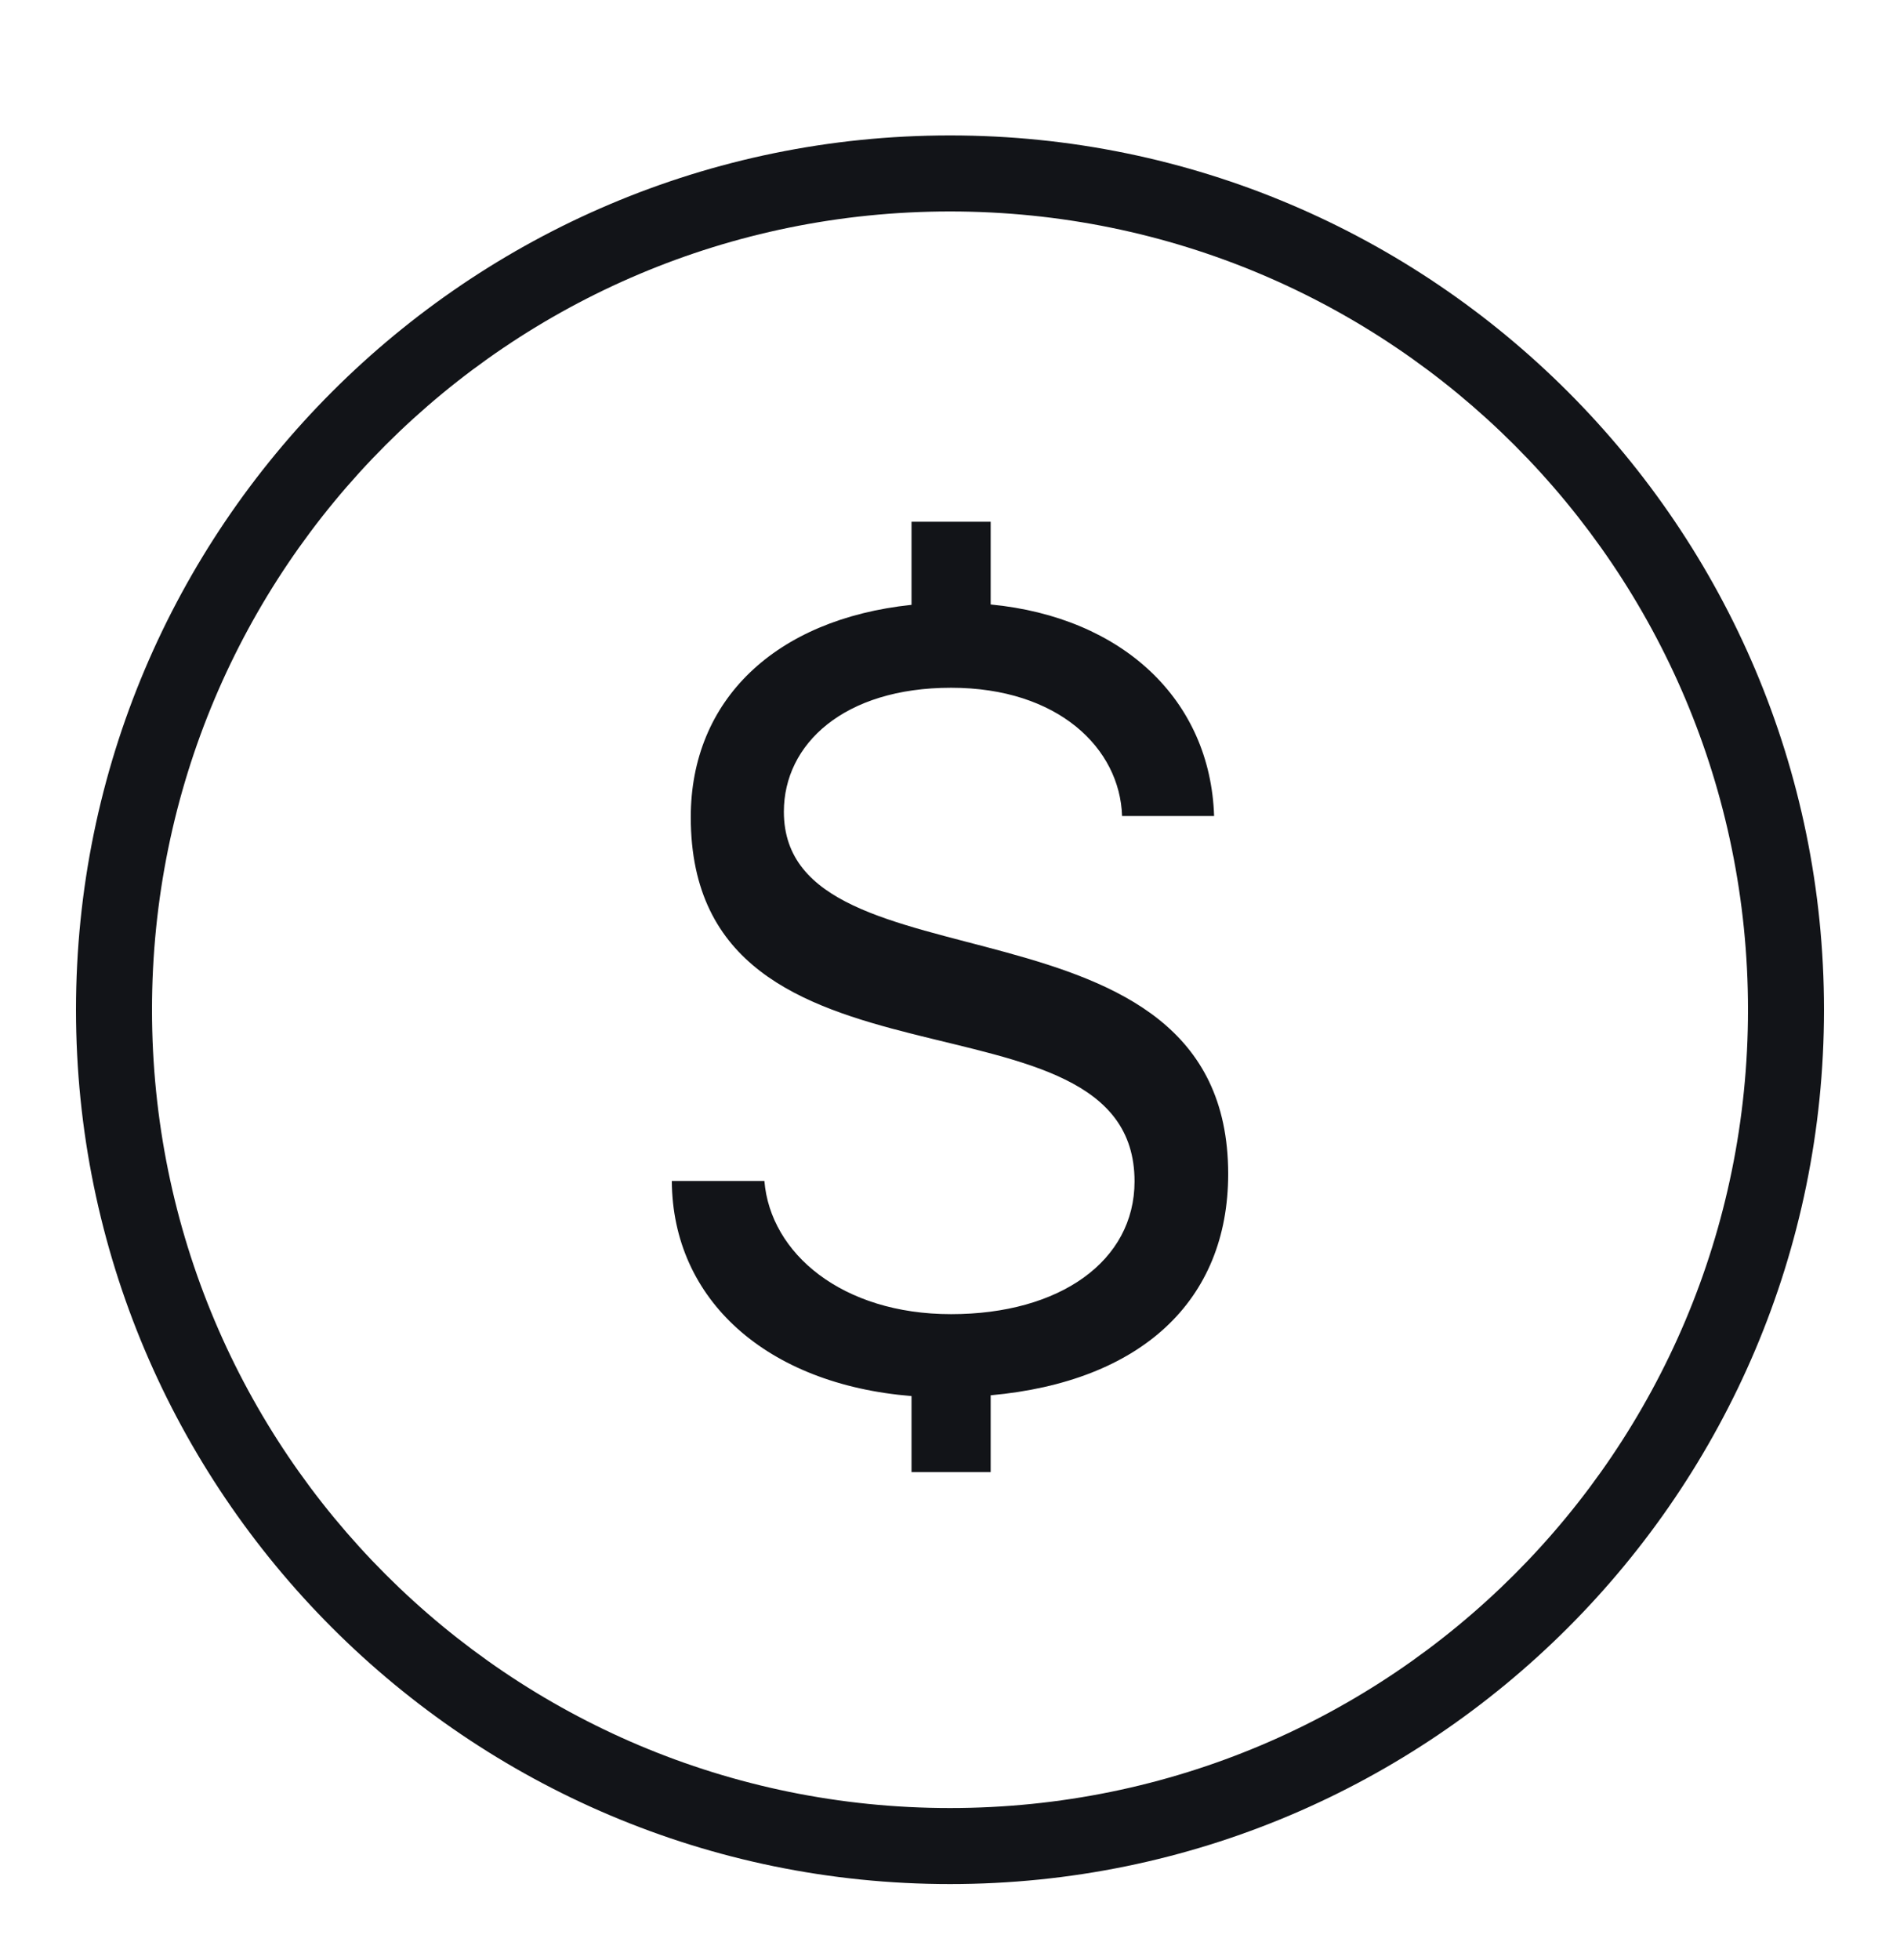 <svg width="32" height="33" viewBox="0 0 32 33" fill="none" xmlns="http://www.w3.org/2000/svg">
<path d="M15.352 10.183V8.784H16.685V10.177C18.908 10.391 20.385 11.781 20.448 13.739H18.898C18.862 12.6 17.824 11.579 16.018 11.579C14.213 11.579 13.202 12.527 13.202 13.666C13.202 16.8 20.685 14.812 20.685 19.764C20.685 21.905 19.213 23.262 16.685 23.491V24.784H15.352V23.504C12.91 23.306 11.325 21.883 11.315 19.883H12.874C12.974 21.104 14.185 22.125 16.018 22.125C17.852 22.125 19.108 21.23 19.108 19.89C19.108 16.422 11.634 18.784 11.634 13.758C11.634 11.785 13.056 10.425 15.352 10.183Z" fill="#121418"/>
<path d="M16 2.28C7.878 2.28 1.28 8.878 1.28 17C1.28 25.122 7.878 31.72 16 31.72C24.122 31.72 30.72 25.122 30.72 17C30.72 8.878 24.122 2.28 16 2.28ZM16 3.56C23.43 3.56 29.44 9.57 29.44 17C29.44 24.43 23.43 30.44 16 30.44C8.57 30.44 2.56 24.43 2.56 17C2.56 9.57 8.57 3.56 16 3.56Z" fill="#121418"/>
</svg>
